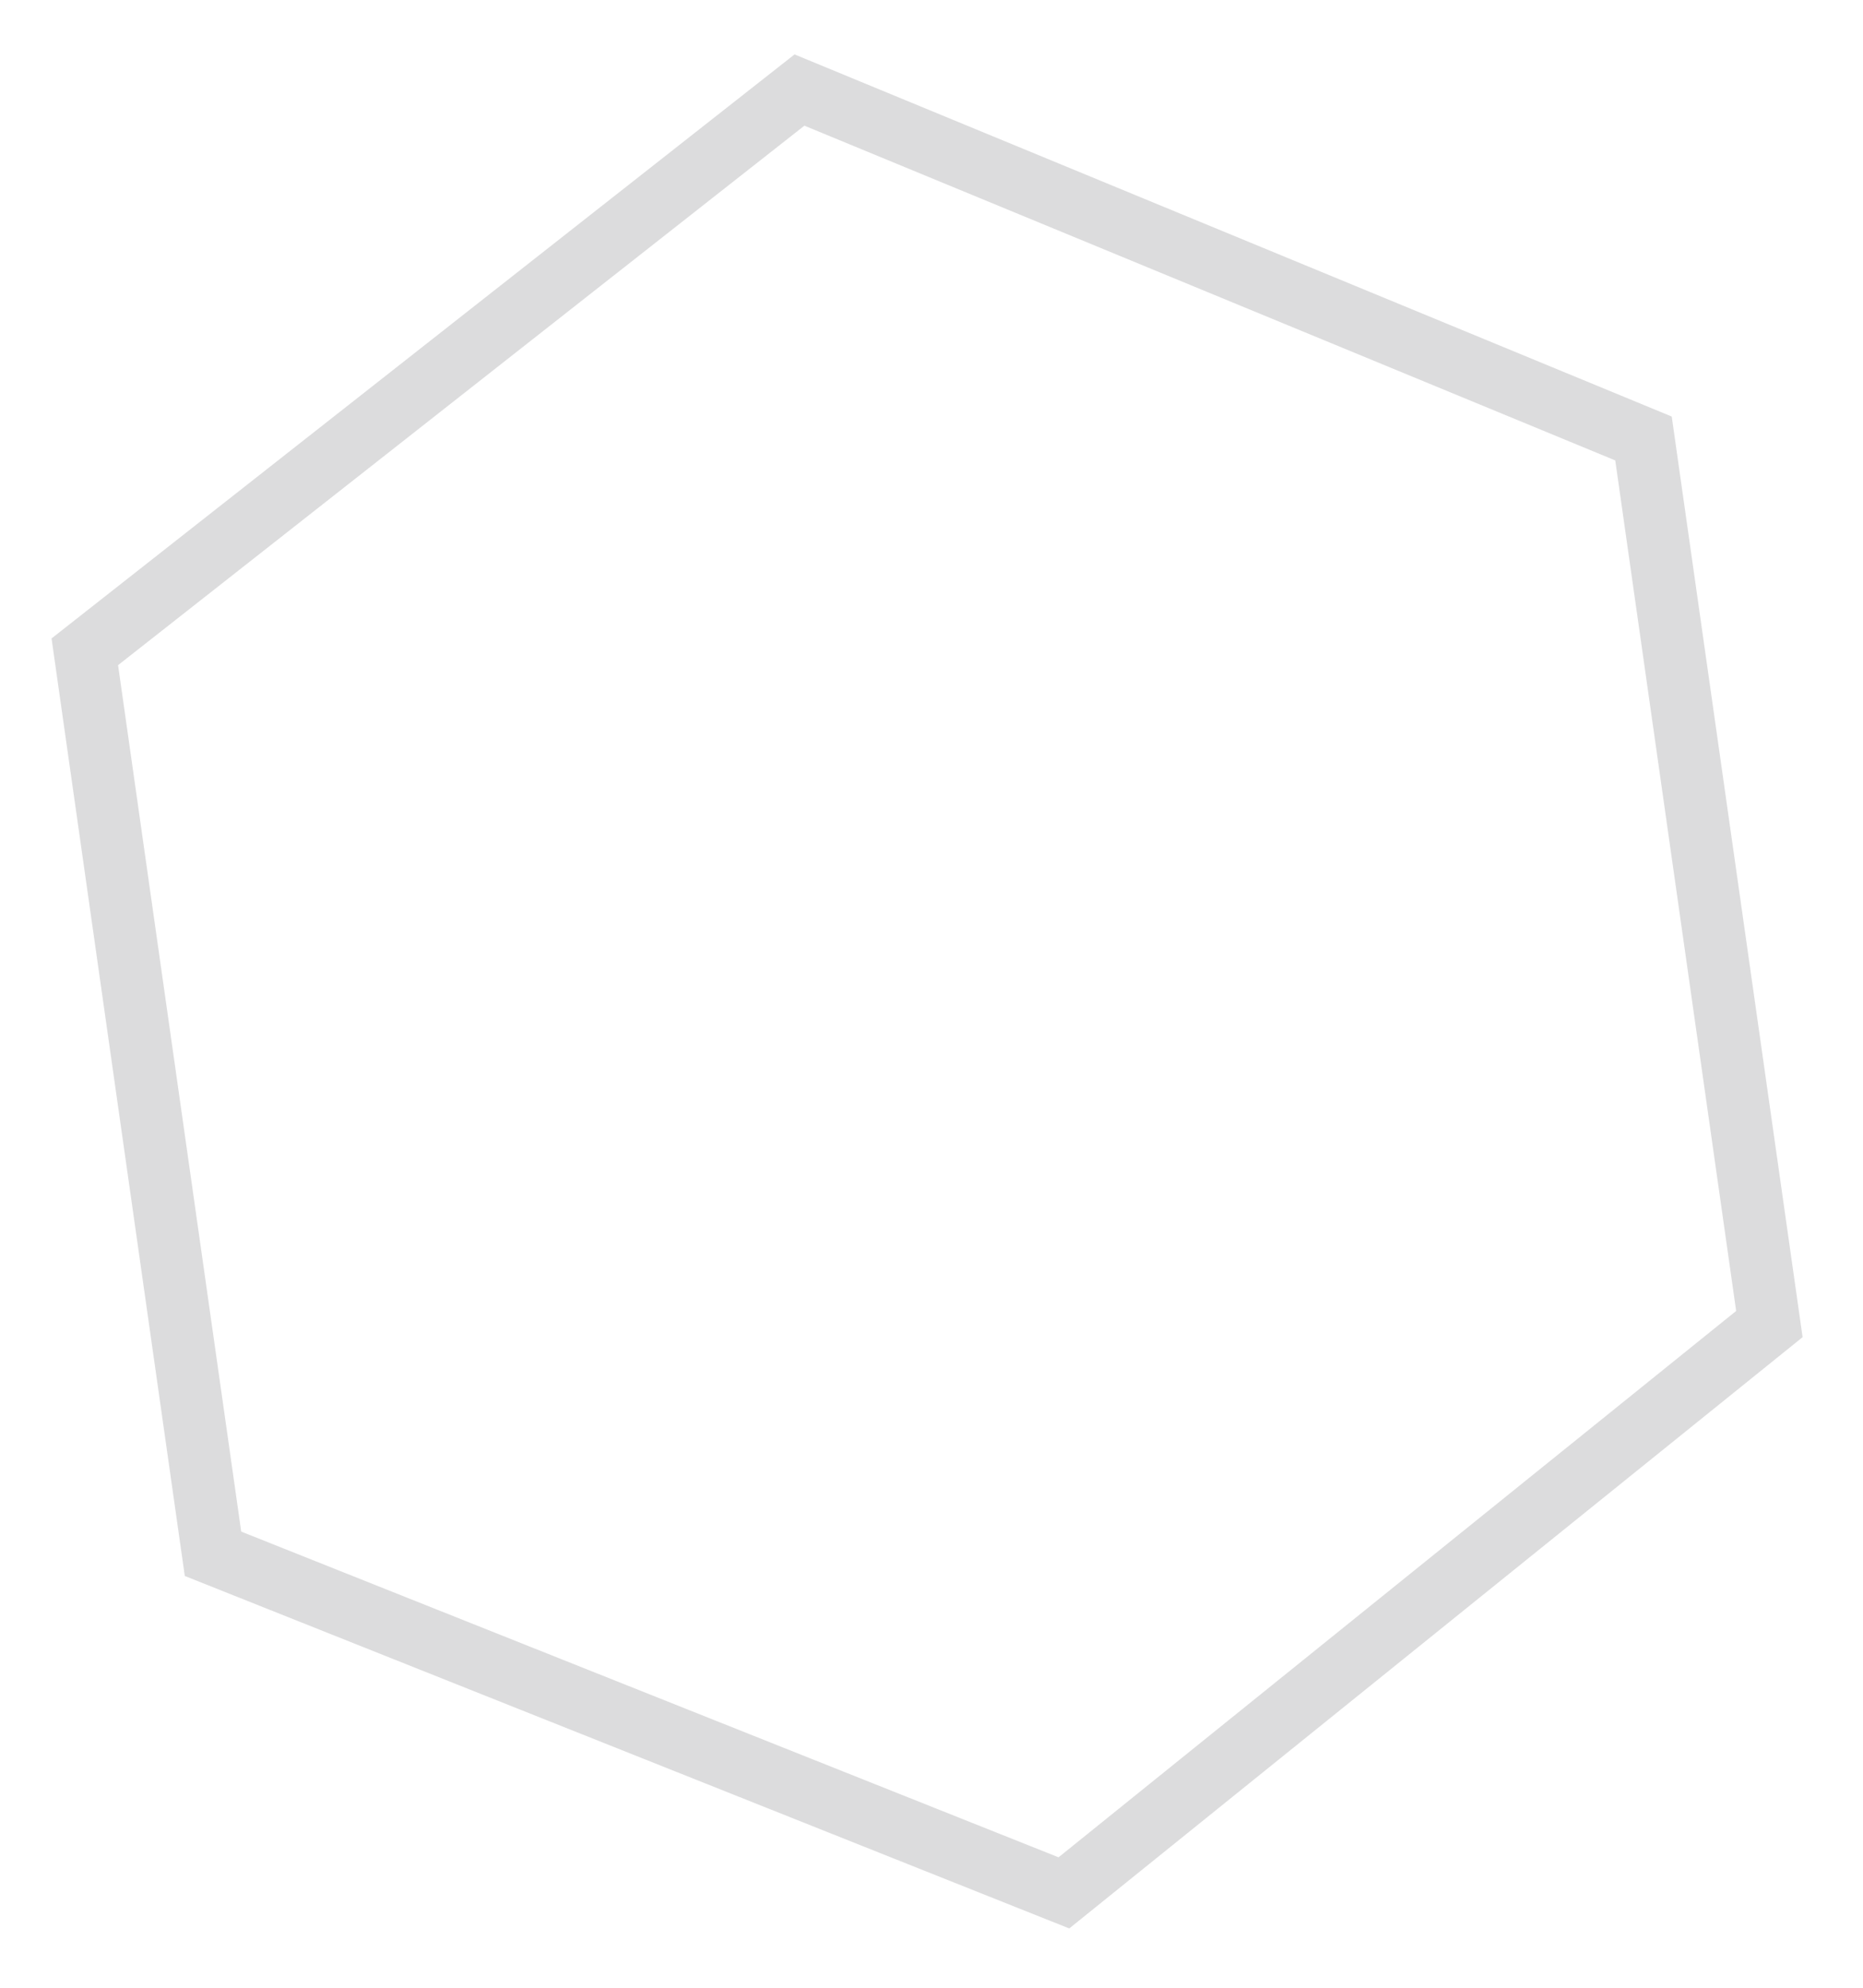 <?xml version="1.0" encoding="UTF-8"?> <svg xmlns="http://www.w3.org/2000/svg" width="90" height="96" viewBox="0 0 90 96" fill="none"> <g filter="url(#filter0_f_171_169)"> <path d="M38.622 4.349L4.097 31.479L10.29 75.041L51.396 91.418L85.477 63.947L79.396 21.177L38.622 4.349Z" stroke="#525356" stroke-opacity="0.2" stroke-width="3"></path> </g> <defs> <filter id="filter0_f_171_169" x="0.49" y="0.628" width="88.592" height="94.508" filterUnits="userSpaceOnUse" color-interpolation-filters="sRGB"> <feFlood flood-opacity="0" result="BackgroundImageFix"></feFlood> <feBlend mode="normal" in="SourceGraphic" in2="BackgroundImageFix" result="shape"></feBlend> <feGaussianBlur stdDeviation="1" result="effect1_foregroundBlur_171_169"></feGaussianBlur> </filter> </defs> </svg> 